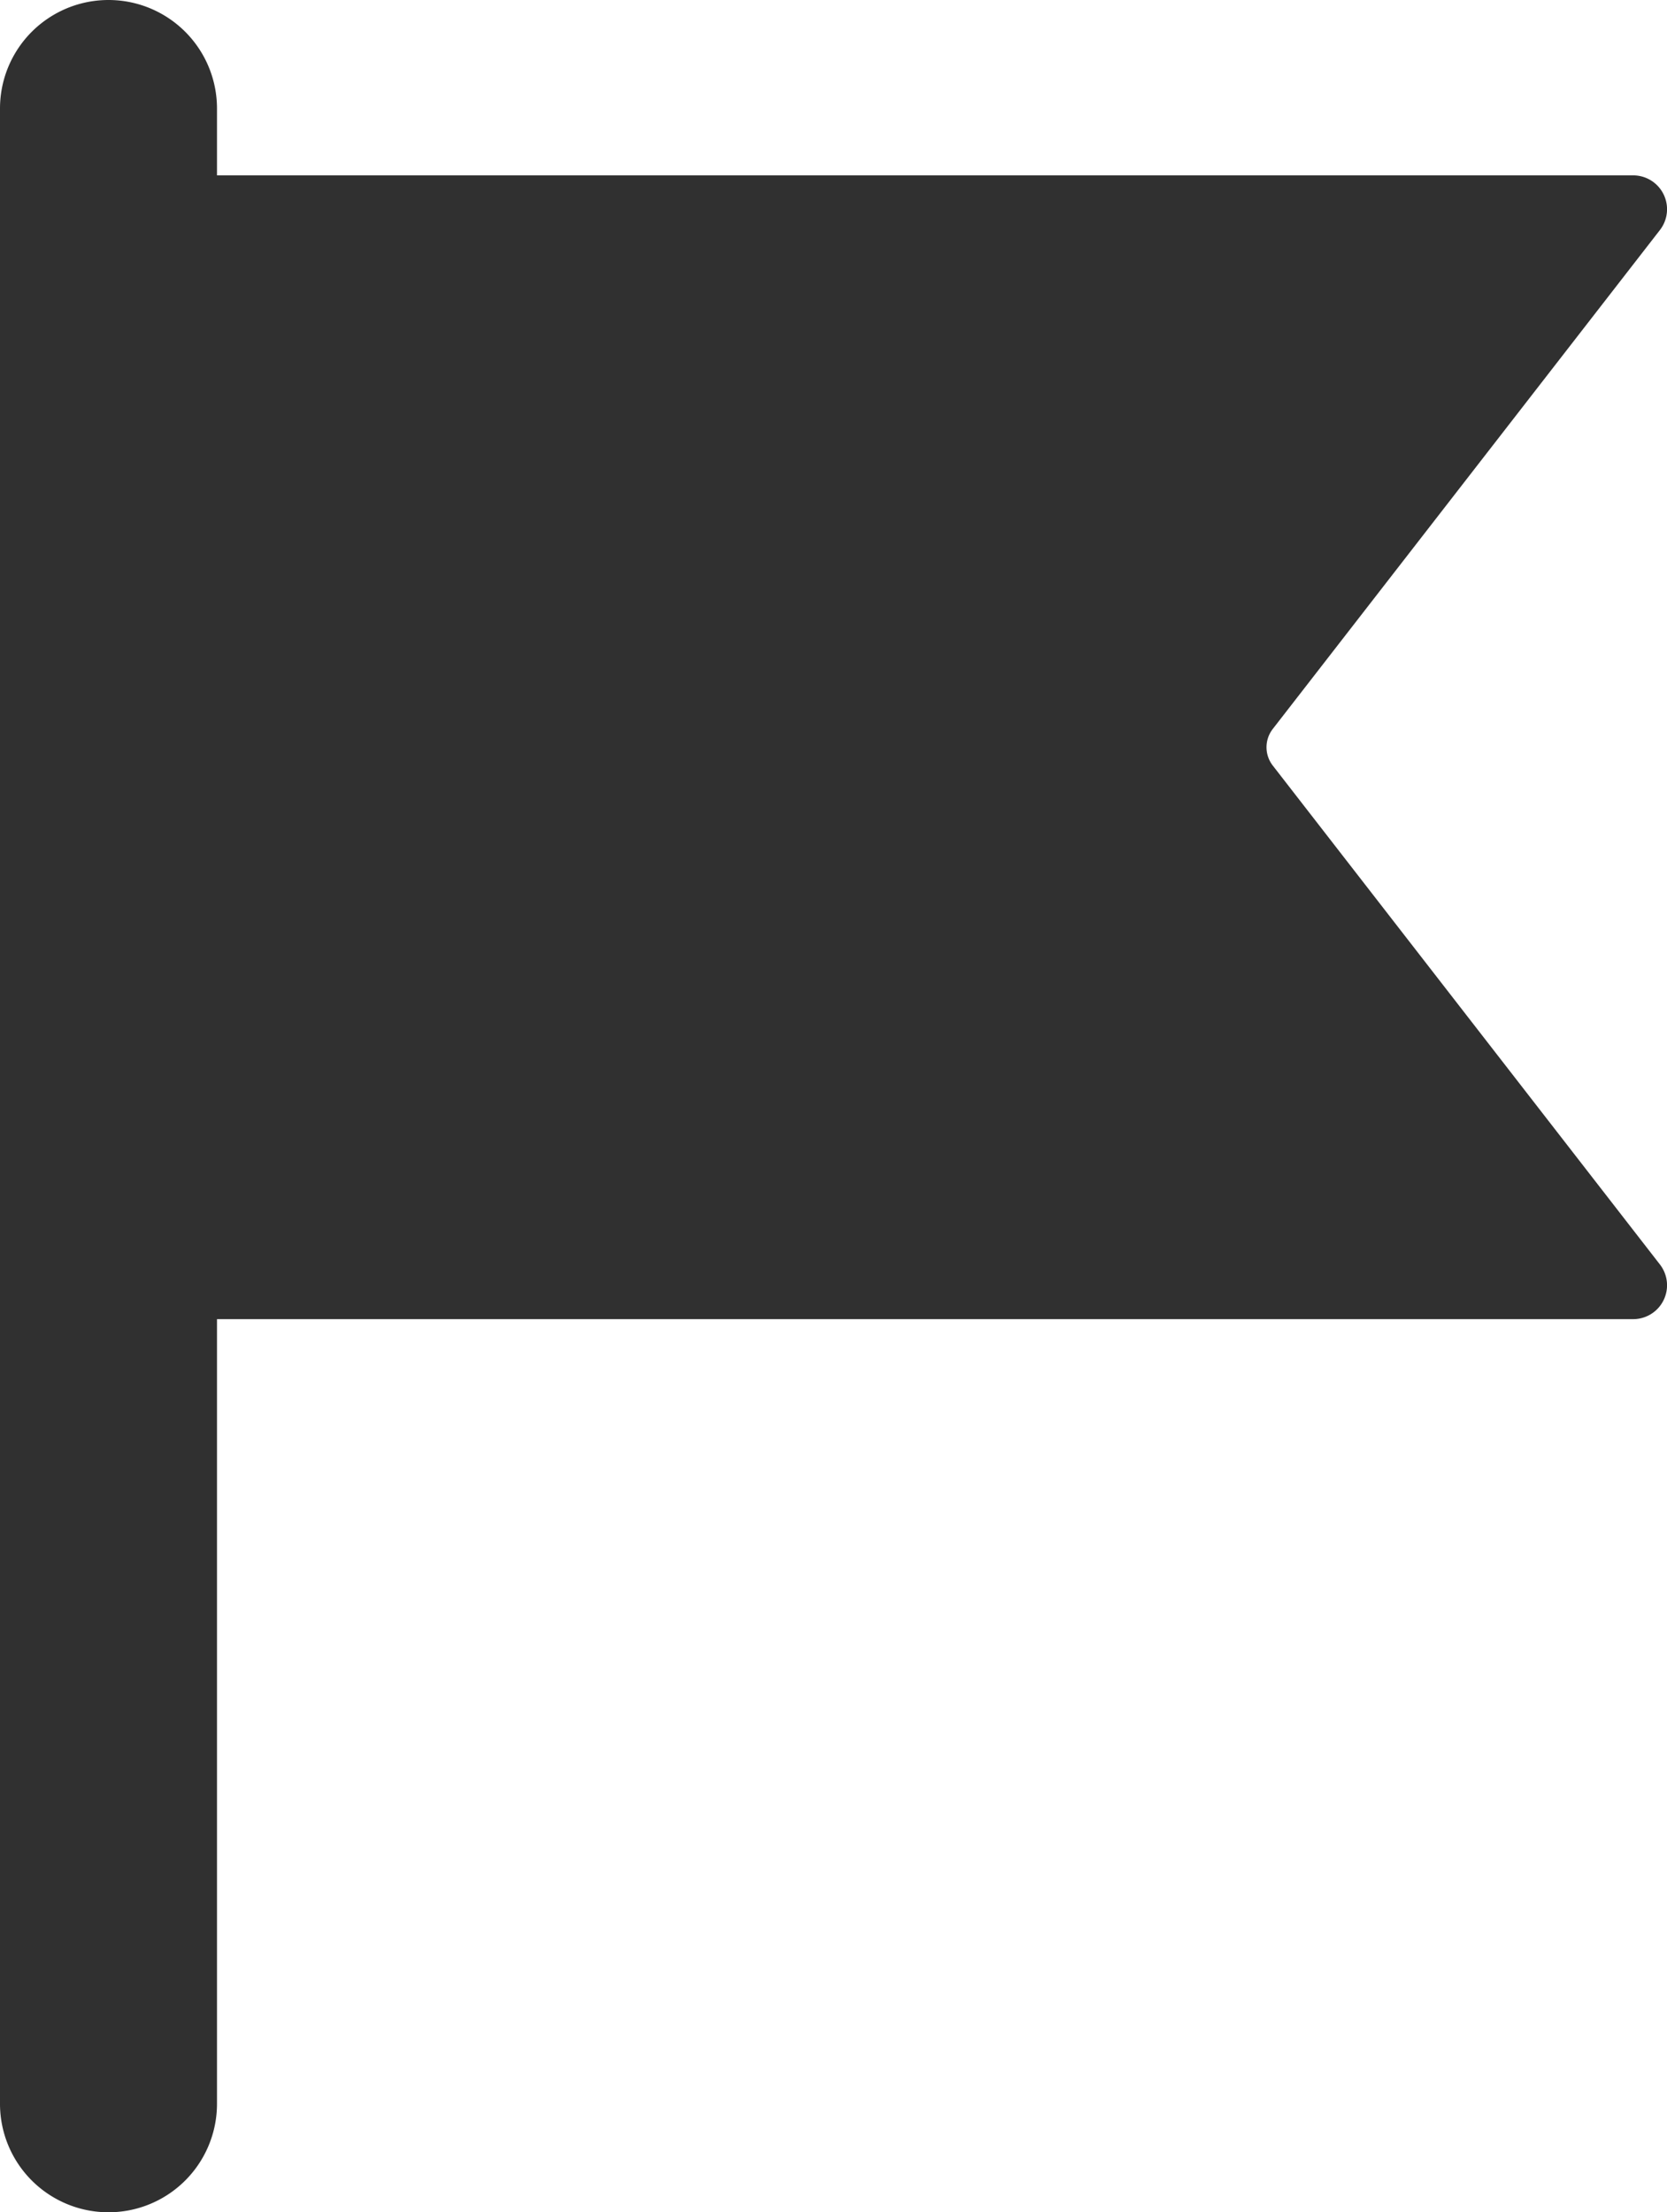 <svg xmlns="http://www.w3.org/2000/svg" xmlns:xlink="http://www.w3.org/1999/xlink" width="12.891" height="17.106" viewBox="0 0 12.891 17.106">
  <defs>
    <clipPath id="clip-path">
      <rect id="長方形_4" data-name="長方形 4" width="12.891" height="17.106" fill="none"/>
    </clipPath>
  </defs>
  <g id="icon_taiken" transform="translate(-523.486 -677.883)">
    <g id="グループ_9" data-name="グループ 9" transform="translate(523.486 677.883)">
      <g id="グループ_8" data-name="グループ 8" clip-path="url(#clip-path)">
        <path id="パス_9" data-name="パス 9" d="M9.842,5.919a.231.231,0,0,1,0-.282l2.994-3.858a.262.262,0,0,0-.207-.423H1.678V.839A.839.839,0,1,0,0,.839V16.267a.839.839,0,0,0,1.678,0V10.2H12.629a.262.262,0,0,0,.207-.423Z" fill="#303030"/>
      </g>
    </g>
  </g>
</svg>
